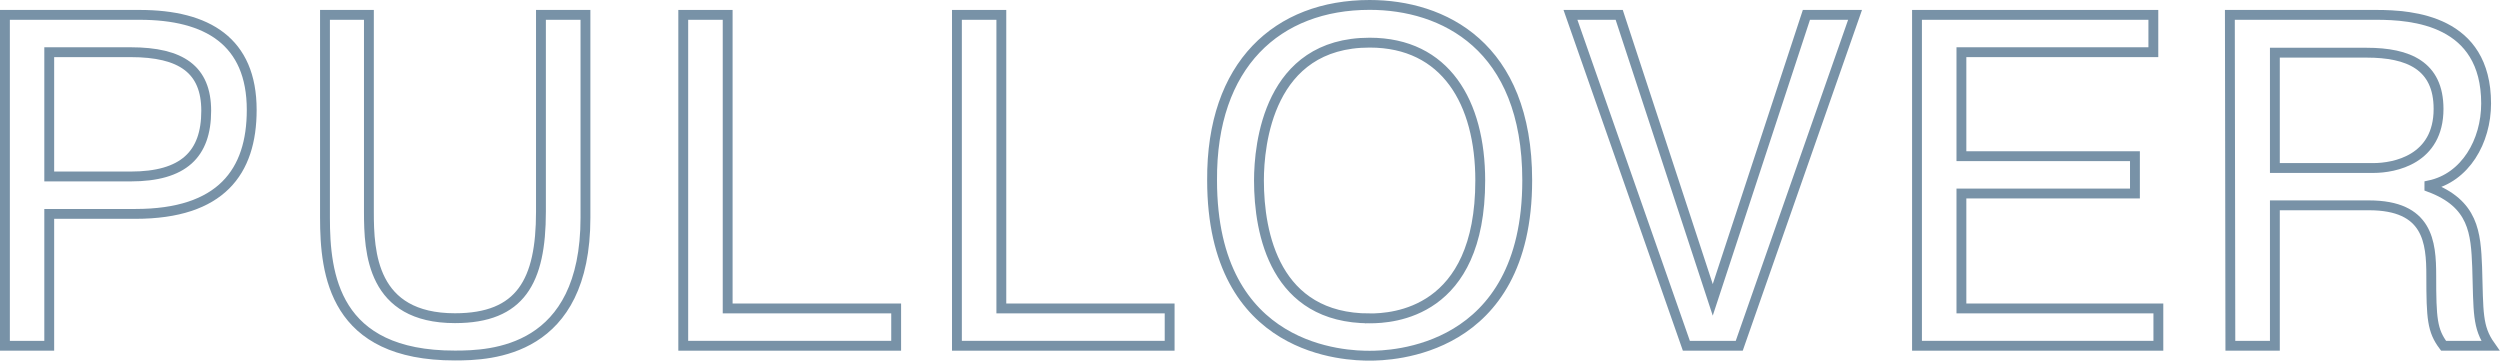 <svg xmlns="http://www.w3.org/2000/svg" viewBox="0 0 253.86 36.62"><defs><style>.cls-1{fill:none;stroke:#7892a7;stroke-miterlimit:10;}</style></defs><g id="レイヤー_2" data-name="レイヤー 2"><g id="txt"><path class="cls-1" d="M14.18,1.51c6.87,0,11.38,2.69,11.38,9.65,0,6.29-3.12,10.56-11.81,10.56H5V35.11H.5V1.51ZM5,17.92h8.26c5.38,0,7.68-2.25,7.68-6.67,0-4.17-2.5-5.95-7.68-5.95H5Z"/><path class="cls-1" d="M37.46,1.51v20c0,4.12.29,10.8,8.74,10.8,6.67,0,8.73-3.75,8.73-10.8v-20h4.52V22.1c0,13.68-9.6,14-13.25,14C33.91,36.12,33,27.86,33,22.1V1.51Z"/><path class="cls-1" d="M91,35.11H69.38V1.51h4.51V31.32H91Z"/><path class="cls-1" d="M118.77,35.11H97.17V1.51h4.51V31.32h17.09Z"/><path class="cls-1" d="M139.08.5c7.44,0,16,4.13,16,17.81,0,17.57-14,17.81-16,17.81-2.21,0-16-.24-16-17.81C123,6.55,129.72.5,139.08.5Zm0,31.83c2.3,0,11.23-.48,11.23-14,0-7.92-3.51-14-11.23-14-10.28,0-11.24,10.37-11.24,14C127.84,23.73,129.48,32.33,139.08,32.33Z"/><path class="cls-1" d="M183.43,1.51h4.94l-11.76,33.6h-5.37L159.47,1.51h4.95l9.5,28.94Z"/><path class="cls-1" d="M216.79,15.86v3.79H199.17V31.32h20v3.79H194.66V1.51h24V5.3H199.17V15.86Z"/><path class="cls-1" d="M226.43,1.51h14.89c3.64,0,11.13.53,11.13,9,0,3.84-2.11,7.54-5.76,8.31V19c4.52,1.68,4.71,4.66,4.85,8.11.14,4.61,0,6.1,1.34,8h-4.75c-1.15-1.54-1.25-2.74-1.25-7.1,0-3.46-.33-7.16-6.33-7.16H231V35.11h-4.52ZM231,17.06H241c2.16,0,6.62-.86,6.62-6,0-4.41-3.07-5.71-7.29-5.71H231Z"/></g></g></svg>